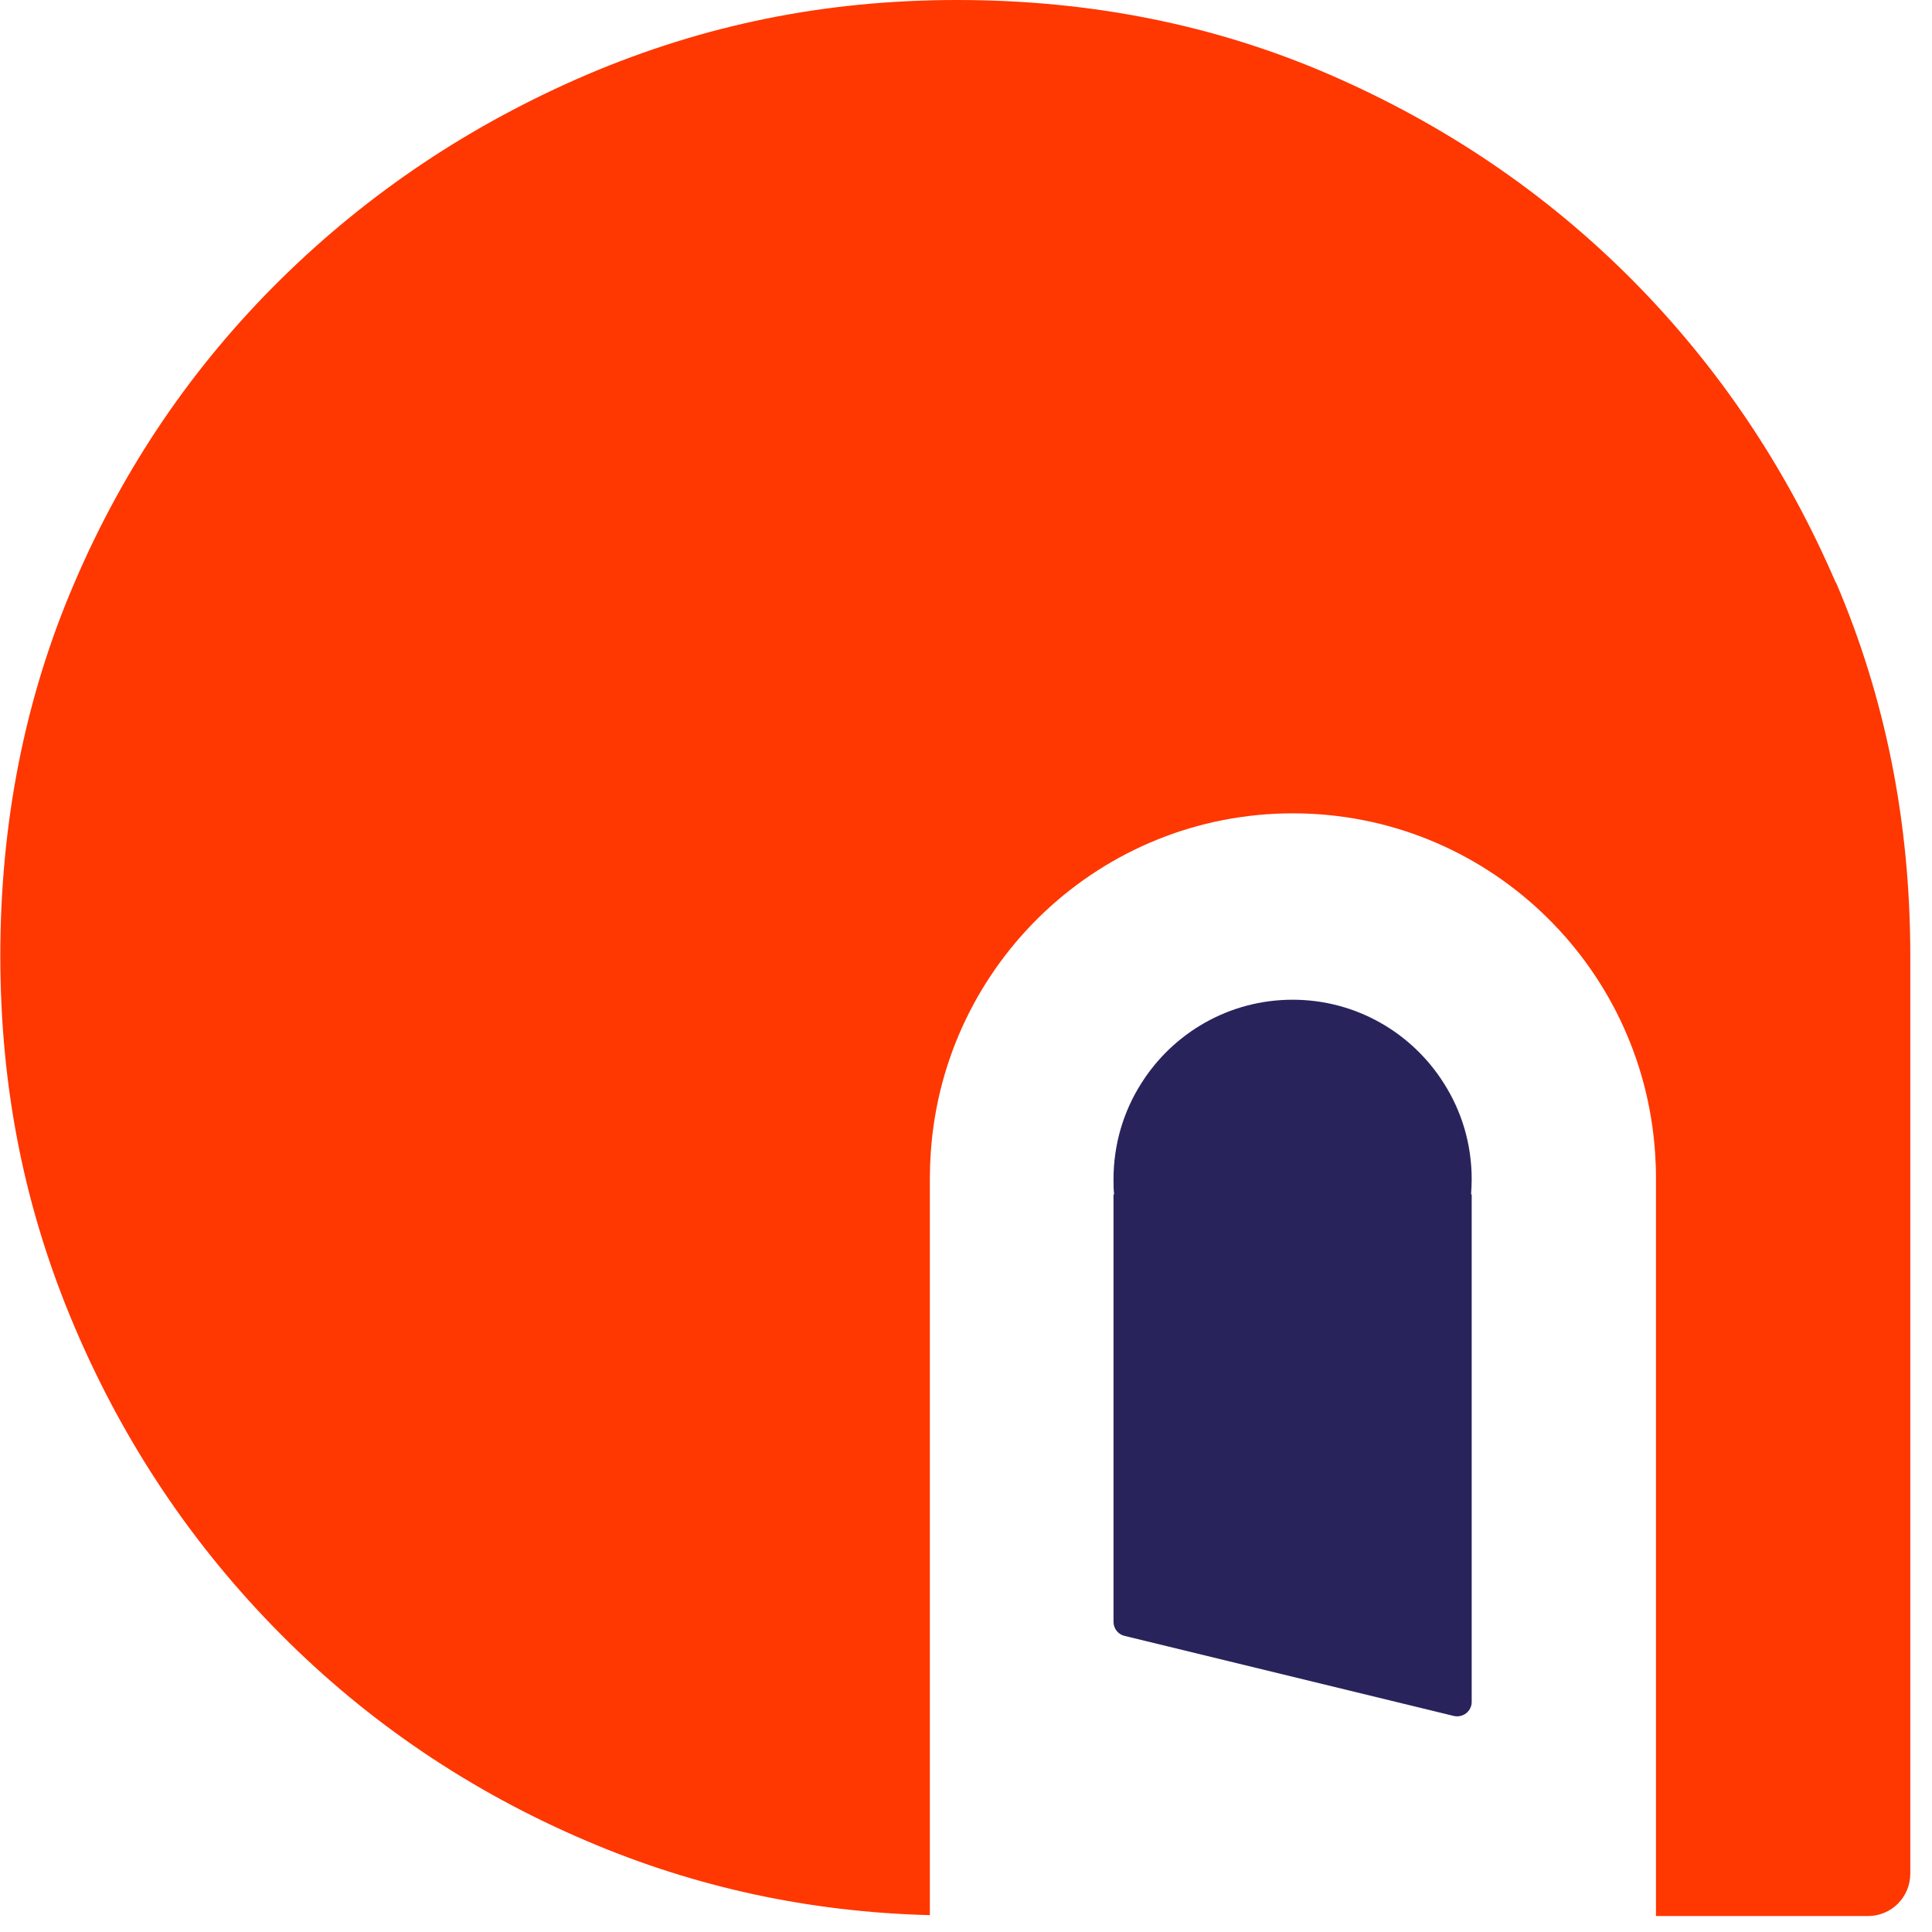 <svg xmlns="http://www.w3.org/2000/svg" width="55" height="55" viewBox="0 0 55 55" fill="none"><path d="M31.699 46.17C31.699 46.361 31.829 46.526 32.012 46.57L41.384 48.849C41.645 48.91 41.896 48.718 41.896 48.449V34.001H41.879C41.887 33.862 41.896 33.714 41.896 33.575C41.896 32.566 41.61 31.635 41.107 30.844C40.205 29.409 38.61 28.46 36.798 28.46C34.986 28.46 33.39 29.409 32.488 30.844C31.985 31.635 31.699 32.575 31.699 33.575C31.699 33.723 31.699 33.862 31.717 34.001H31.699V46.179V46.17Z" fill="#29235C"></path><path d="M52.257 16.579C50.844 13.3 48.91 10.429 46.448 7.95C43.986 5.48 41.116 3.54 37.847 2.122C34.578 0.705 31.041 0 27.251 0C23.462 0 20.029 0.713 16.717 2.122C13.405 3.54 10.5 5.48 7.994 7.95C5.488 10.42 3.529 13.3 2.124 16.579C0.711 19.858 0.009 23.407 0.009 27.208C0.009 31.009 0.711 34.453 2.124 37.776C3.538 41.099 5.497 44.013 7.994 46.526C10.491 49.04 13.405 51.006 16.717 52.415C19.795 53.729 23.046 54.433 26.471 54.52V33.523C26.471 33.288 26.48 33.044 26.497 32.809C26.861 27.417 31.335 23.154 36.806 23.154C42.278 23.154 46.751 27.417 47.116 32.809C47.133 33.044 47.142 33.279 47.142 33.523V54.546H53.176C53.844 54.546 54.382 54.007 54.382 53.337V27.208C54.382 23.398 53.67 19.858 52.266 16.579H52.257Z" fill="#FF3700"></path></svg>